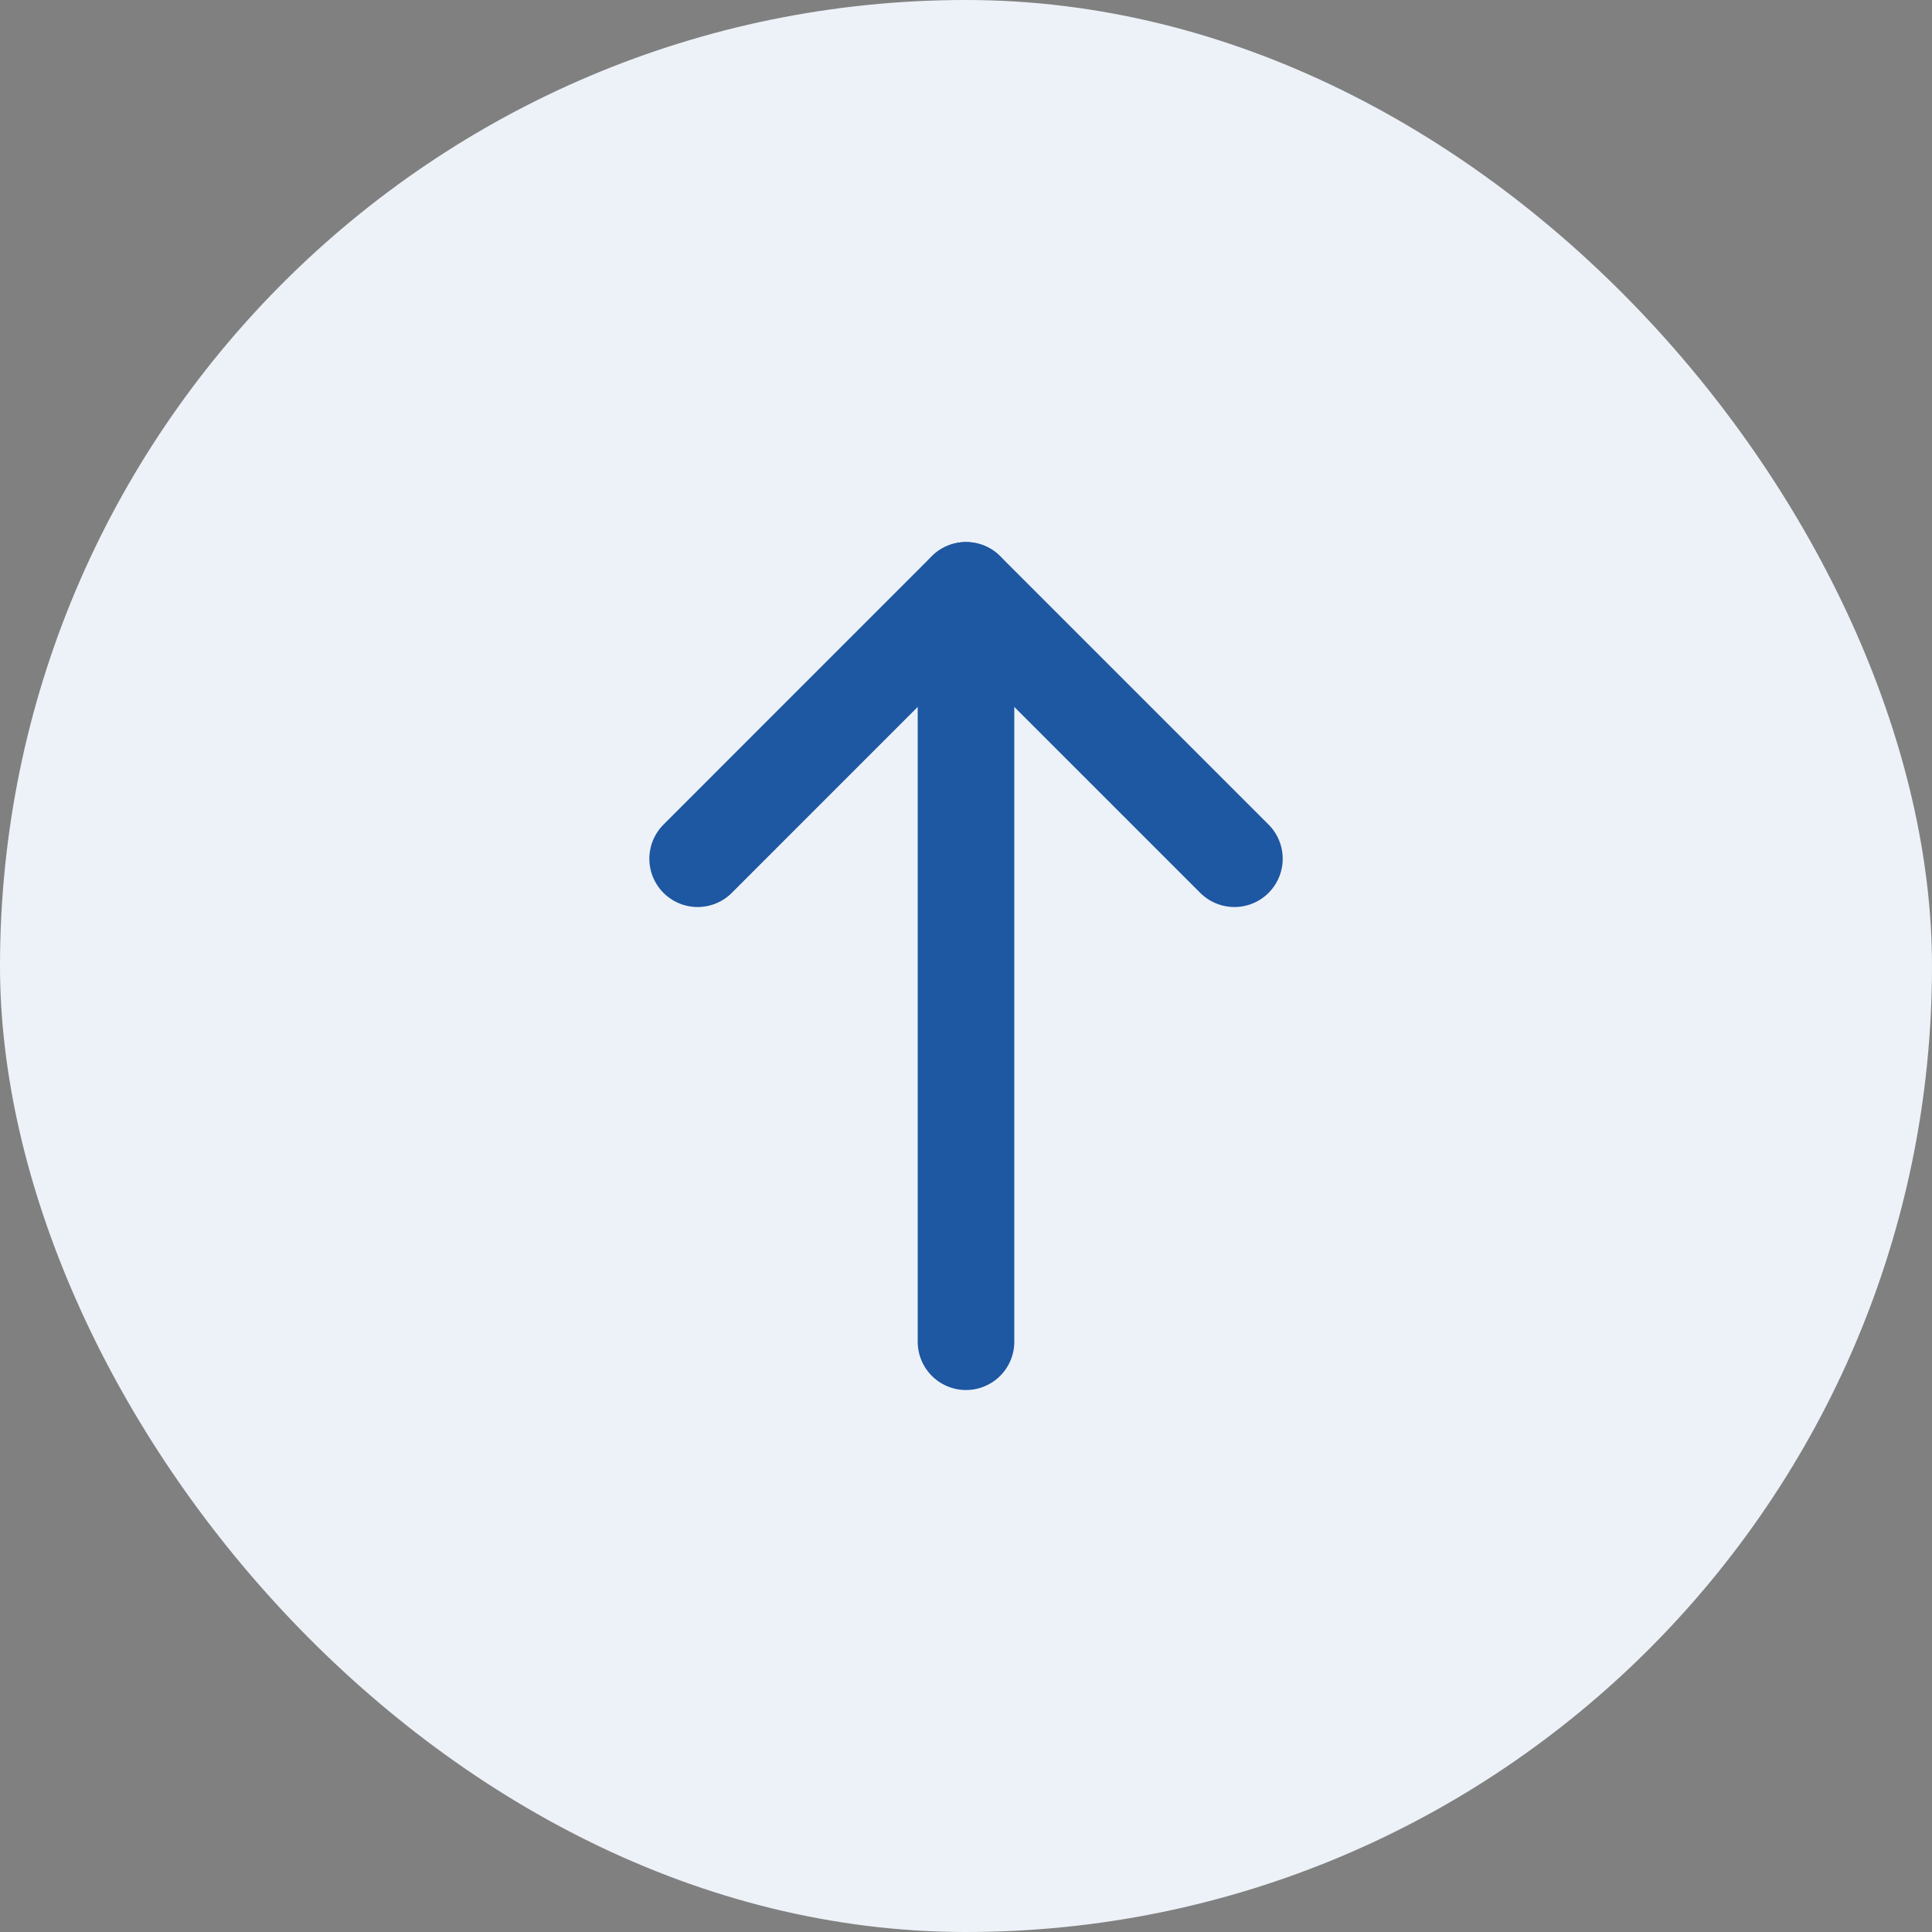 <svg xmlns="http://www.w3.org/2000/svg" width="40" height="40" viewBox="0 0 40 40" fill="none"><rect x="0" y="0" width="40" height="40" fill="#808080" stroke="none"/><rect y="0" width="40" height="40" rx="20" fill="#EDF2F8"></rect><path d="M20 12.223V27.779" stroke="#1E57A2" stroke-width="2" stroke-linecap="round" stroke-linejoin="round"></path><path d="M14.444 17.779L20 12.222L25.557 17.779" stroke="#1E57A2" stroke-width="2" stroke-linecap="round" stroke-linejoin="round"></path></svg>